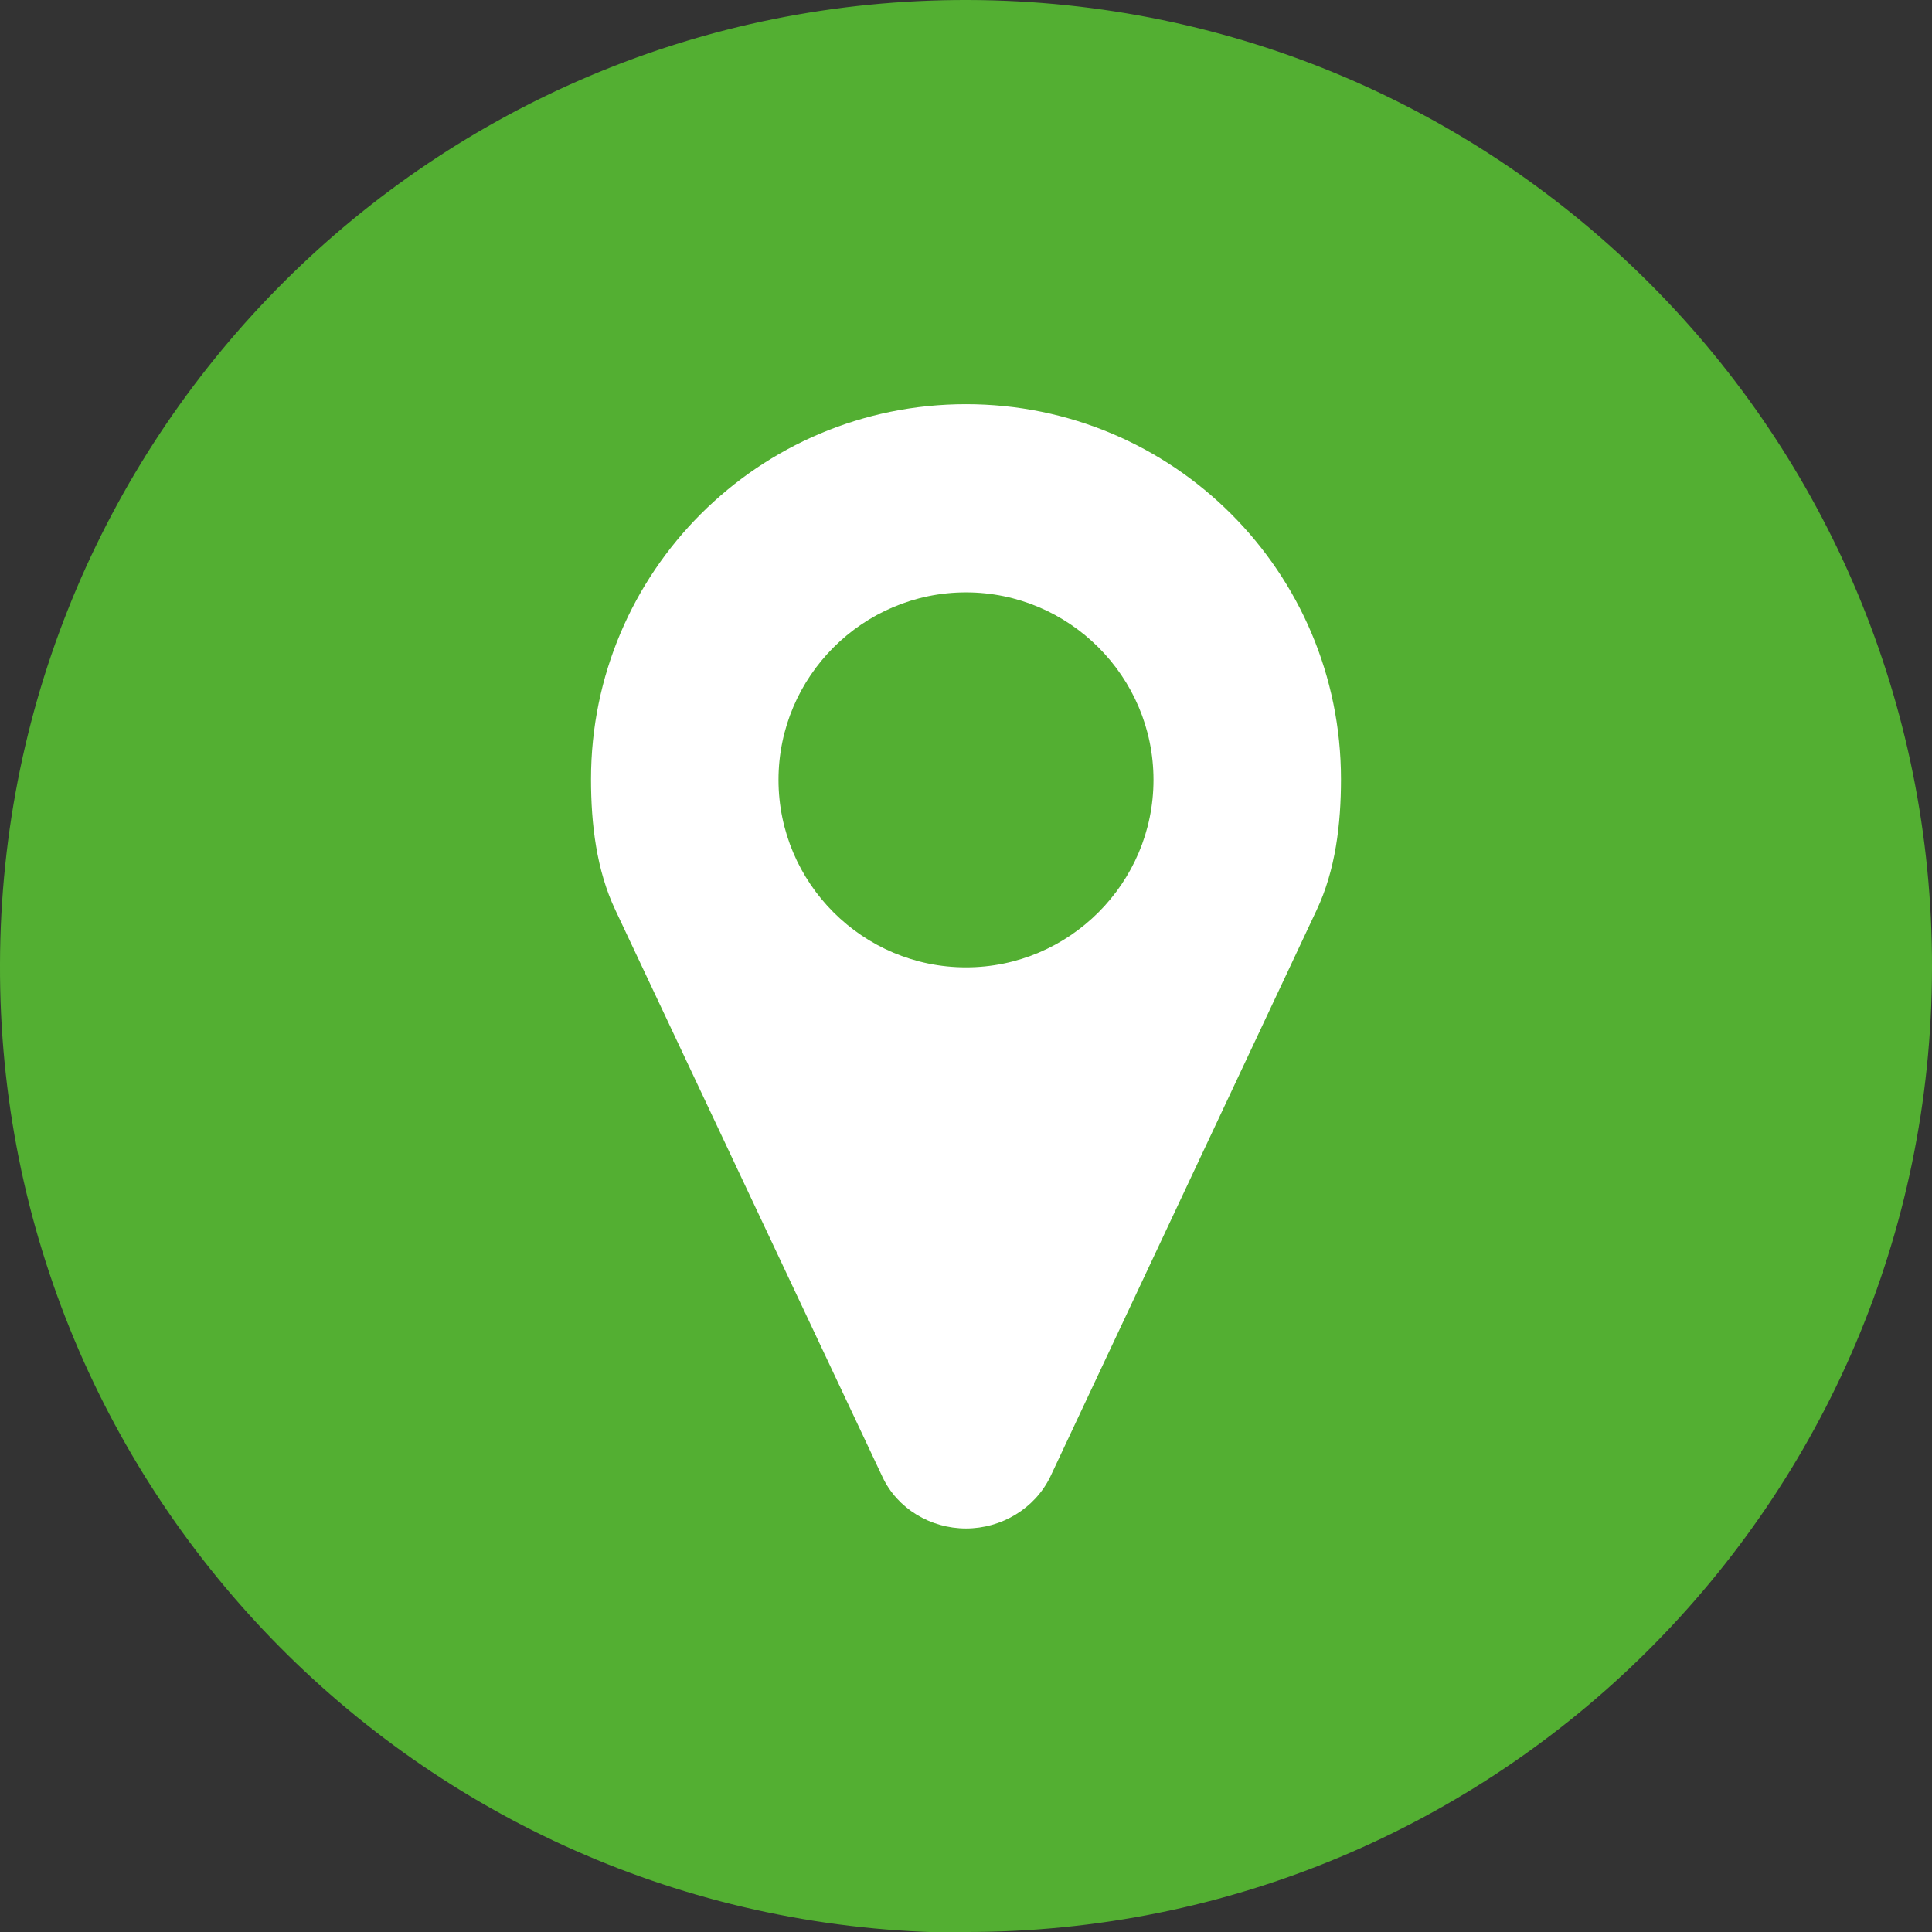 <?xml version="1.0" encoding="UTF-8"?>
<svg id="telefon" xmlns="http://www.w3.org/2000/svg" xmlns:xlink="http://www.w3.org/1999/xlink" viewBox="0 0 28.44 28.44">
  <rect x="0" y="0" width="28.44" height="28.44" fill="#333333" stroke="none"/>
  <defs>
    <style>
      .cls-1 {
        fill: none;
      }

      .cls-2 {
        fill: #53af32;
      }

      .cls-3 {
        fill: #fff;
      }

      .cls-4 {
        clip-path: url(#clippath);
      }
    </style>
    <clipPath id="clippath">
      <rect class="cls-1" width="28.44" height="28.44"/>
    </clipPath>
  </defs>
  <g class="cls-4">
    <path id="Pfad_615" data-name="Pfad 615" class="cls-2" d="M14.19,28.44c7.85.02,14.24-6.33,14.25-14.19C28.46,6.4,22.11.02,14.25,0,6.4-.02.02,6.33,0,14.19c-.03,7.84,6.3,14.22,14.14,14.26.02,0,.03,0,.05,0"/>
  </g>
  <path class="cls-3" d="M19.38,13.4l-3.92,8.34c-.23.47-.72.76-1.24.76s-1.01-.29-1.23-.76l-3.93-8.34c-.28-.59-.36-1.27-.36-1.93,0-3.05,2.47-5.52,5.52-5.52s5.52,2.47,5.52,5.52c0,.66-.08,1.34-.36,1.93ZM14.22,8.72c-1.52,0-2.76,1.24-2.76,2.76s1.24,2.76,2.76,2.76,2.76-1.24,2.76-2.76-1.24-2.76-2.76-2.76Z"/>
</svg>
